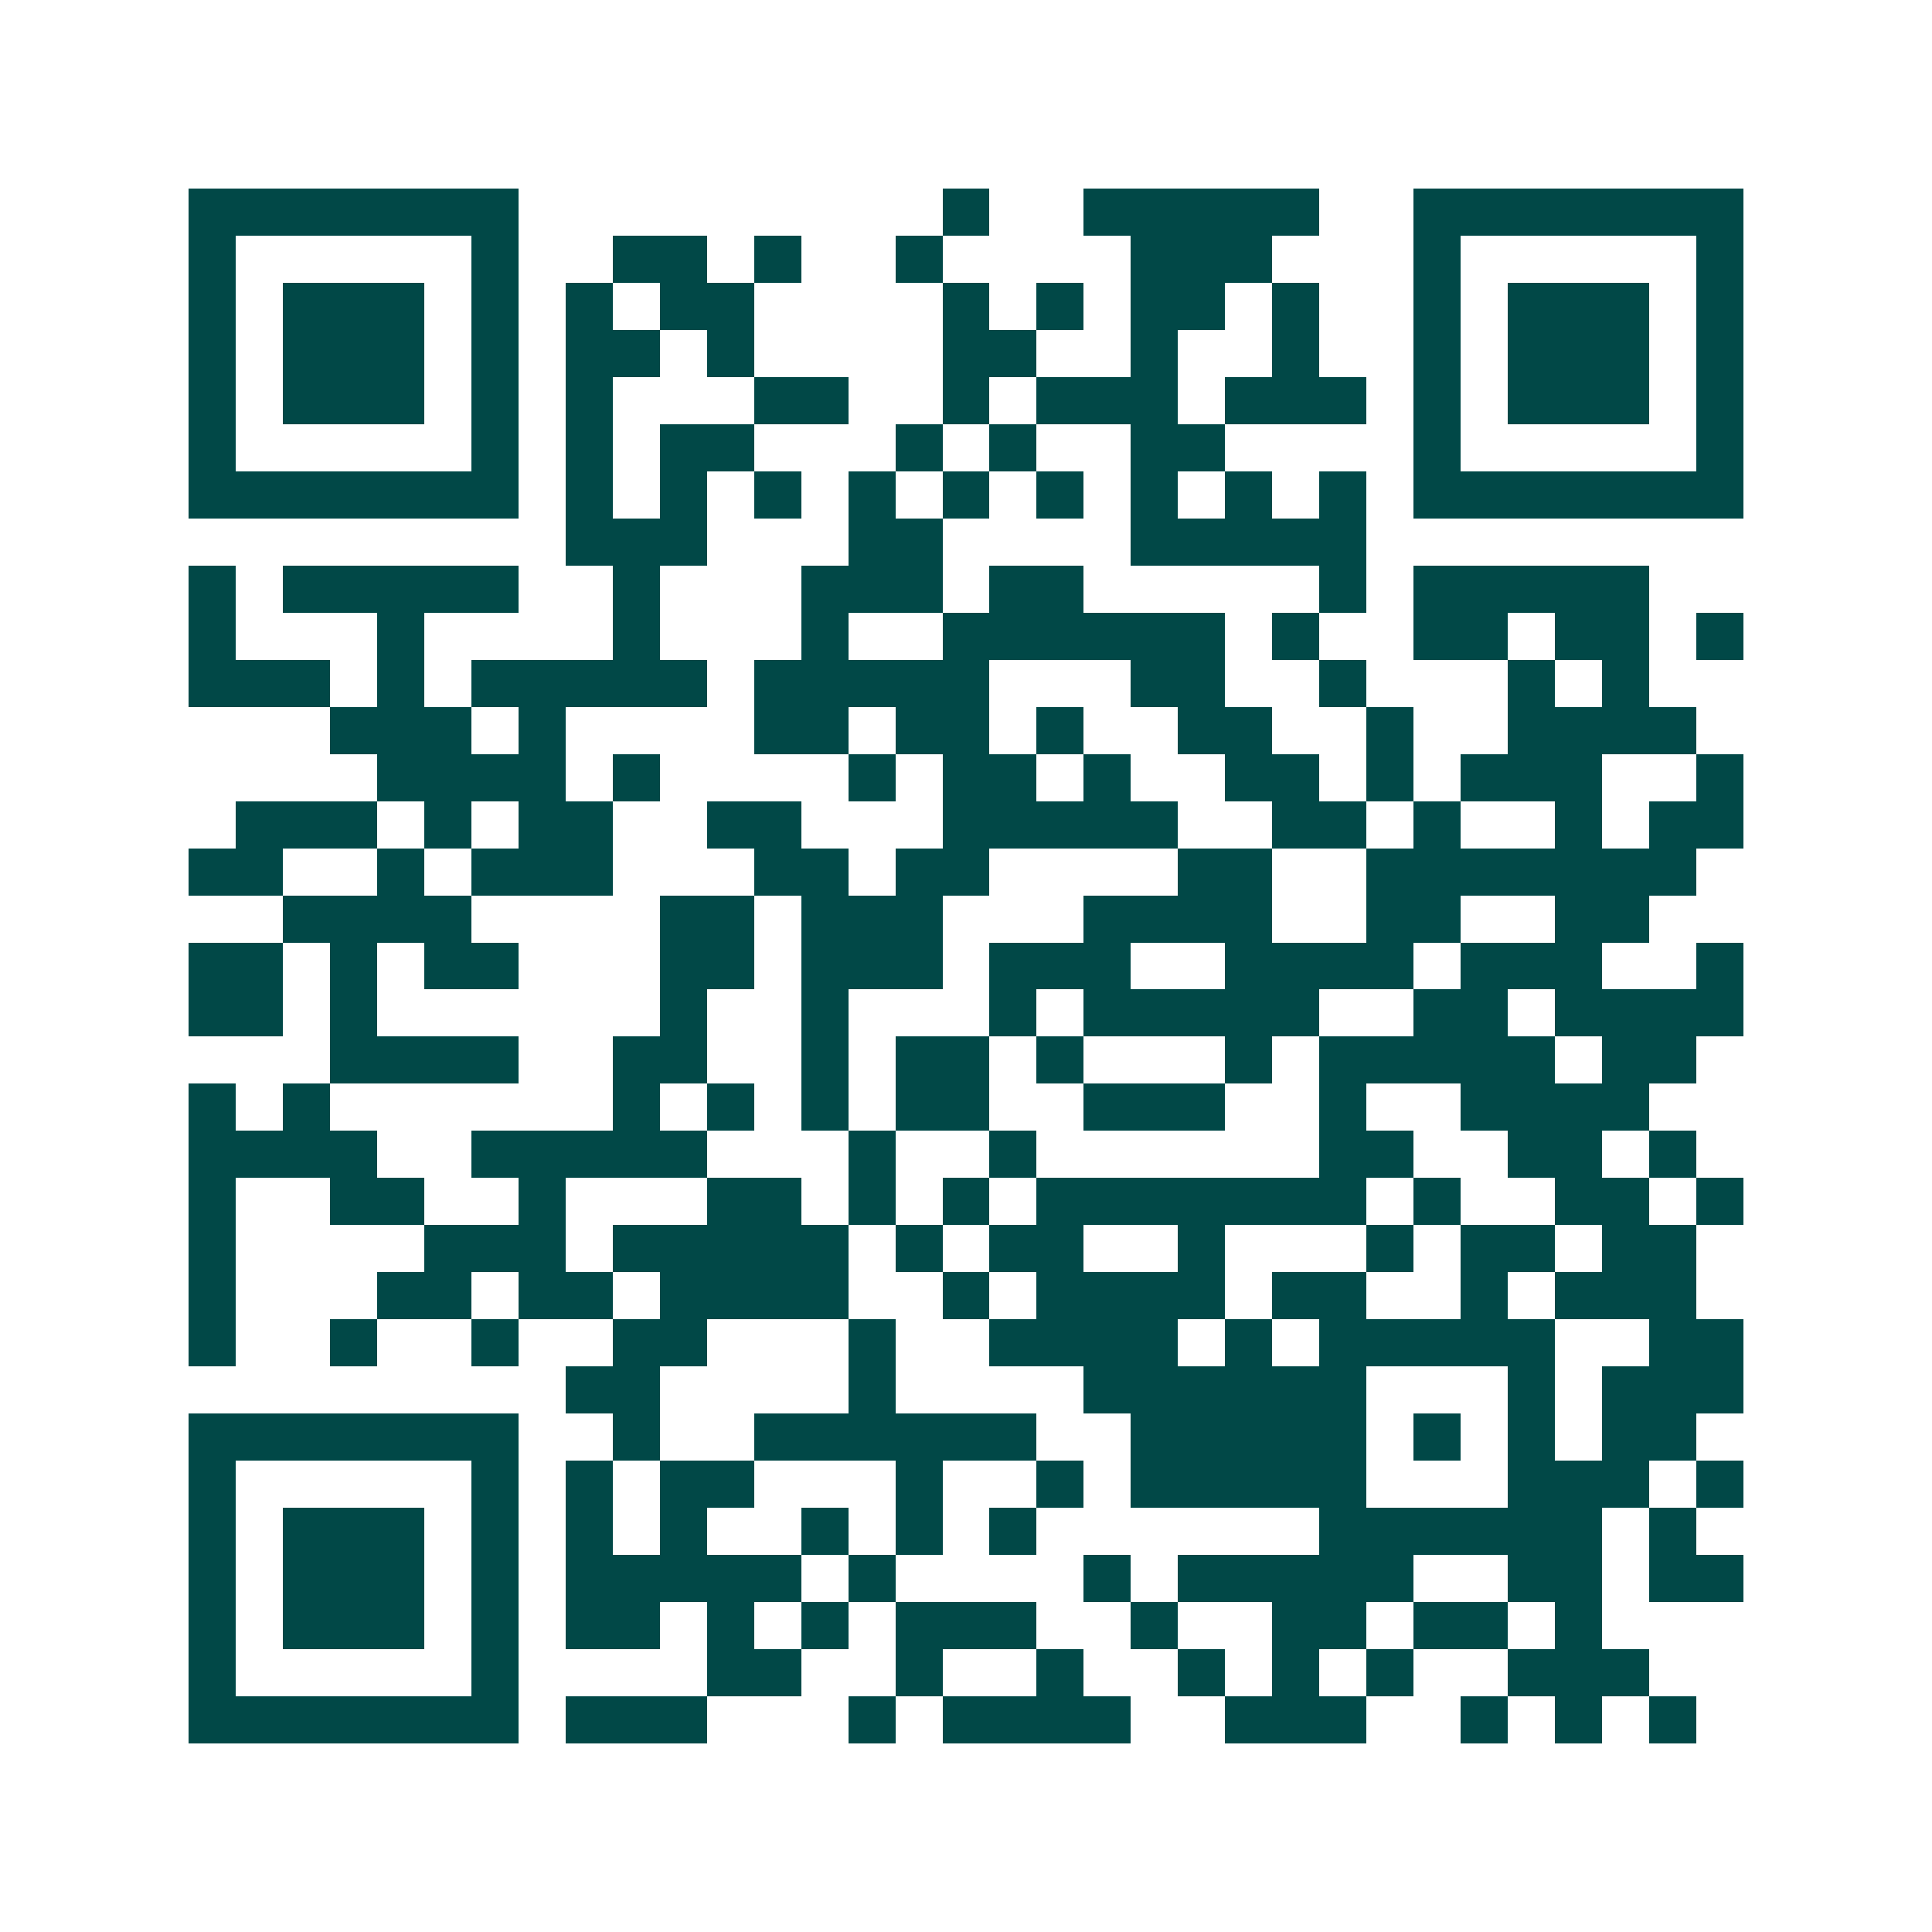 <svg xmlns="http://www.w3.org/2000/svg" width="200" height="200" viewBox="0 0 41 41" shape-rendering="crispEdges"><path fill="#ffffff" d="M0 0h41v41H0z"/><path stroke="#014847" d="M4 4.5h7m9 0h1m2 0h5m2 0h7M4 5.5h1m5 0h1m2 0h2m1 0h1m2 0h1m4 0h3m3 0h1m5 0h1M4 6.5h1m1 0h3m1 0h1m1 0h1m1 0h2m4 0h1m1 0h1m1 0h2m1 0h1m2 0h1m1 0h3m1 0h1M4 7.5h1m1 0h3m1 0h1m1 0h2m1 0h1m4 0h2m2 0h1m2 0h1m2 0h1m1 0h3m1 0h1M4 8.5h1m1 0h3m1 0h1m1 0h1m3 0h2m2 0h1m1 0h3m1 0h3m1 0h1m1 0h3m1 0h1M4 9.5h1m5 0h1m1 0h1m1 0h2m3 0h1m1 0h1m2 0h2m4 0h1m5 0h1M4 10.5h7m1 0h1m1 0h1m1 0h1m1 0h1m1 0h1m1 0h1m1 0h1m1 0h1m1 0h1m1 0h7M12 11.5h3m3 0h2m4 0h5M4 12.5h1m1 0h5m2 0h1m3 0h3m1 0h2m5 0h1m1 0h5M4 13.5h1m3 0h1m4 0h1m3 0h1m2 0h6m1 0h1m2 0h2m1 0h2m1 0h1M4 14.5h3m1 0h1m1 0h5m1 0h5m3 0h2m2 0h1m3 0h1m1 0h1M7 15.5h3m1 0h1m4 0h2m1 0h2m1 0h1m2 0h2m2 0h1m2 0h4M8 16.5h4m1 0h1m4 0h1m1 0h2m1 0h1m2 0h2m1 0h1m1 0h3m2 0h1M5 17.5h3m1 0h1m1 0h2m2 0h2m3 0h5m2 0h2m1 0h1m2 0h1m1 0h2M4 18.5h2m2 0h1m1 0h3m3 0h2m1 0h2m4 0h2m2 0h7M6 19.5h4m4 0h2m1 0h3m3 0h4m2 0h2m2 0h2M4 20.5h2m1 0h1m1 0h2m3 0h2m1 0h3m1 0h3m2 0h4m1 0h3m2 0h1M4 21.5h2m1 0h1m6 0h1m2 0h1m3 0h1m1 0h5m2 0h2m1 0h4M7 22.5h4m2 0h2m2 0h1m1 0h2m1 0h1m3 0h1m1 0h5m1 0h2M4 23.5h1m1 0h1m6 0h1m1 0h1m1 0h1m1 0h2m2 0h3m2 0h1m2 0h4M4 24.5h4m2 0h5m3 0h1m2 0h1m6 0h2m2 0h2m1 0h1M4 25.5h1m2 0h2m2 0h1m3 0h2m1 0h1m1 0h1m1 0h7m1 0h1m2 0h2m1 0h1M4 26.5h1m4 0h3m1 0h5m1 0h1m1 0h2m2 0h1m3 0h1m1 0h2m1 0h2M4 27.5h1m3 0h2m1 0h2m1 0h4m2 0h1m1 0h4m1 0h2m2 0h1m1 0h3M4 28.5h1m2 0h1m2 0h1m2 0h2m3 0h1m2 0h4m1 0h1m1 0h5m2 0h2M12 29.5h2m4 0h1m4 0h6m3 0h1m1 0h3M4 30.5h7m2 0h1m2 0h6m2 0h5m1 0h1m1 0h1m1 0h2M4 31.5h1m5 0h1m1 0h1m1 0h2m3 0h1m2 0h1m1 0h5m3 0h3m1 0h1M4 32.5h1m1 0h3m1 0h1m1 0h1m1 0h1m2 0h1m1 0h1m1 0h1m6 0h6m1 0h1M4 33.5h1m1 0h3m1 0h1m1 0h5m1 0h1m4 0h1m1 0h5m2 0h2m1 0h2M4 34.5h1m1 0h3m1 0h1m1 0h2m1 0h1m1 0h1m1 0h3m2 0h1m2 0h2m1 0h2m1 0h1M4 35.5h1m5 0h1m4 0h2m2 0h1m2 0h1m2 0h1m1 0h1m1 0h1m2 0h3M4 36.5h7m1 0h3m3 0h1m1 0h4m2 0h3m2 0h1m1 0h1m1 0h1"/></svg>
